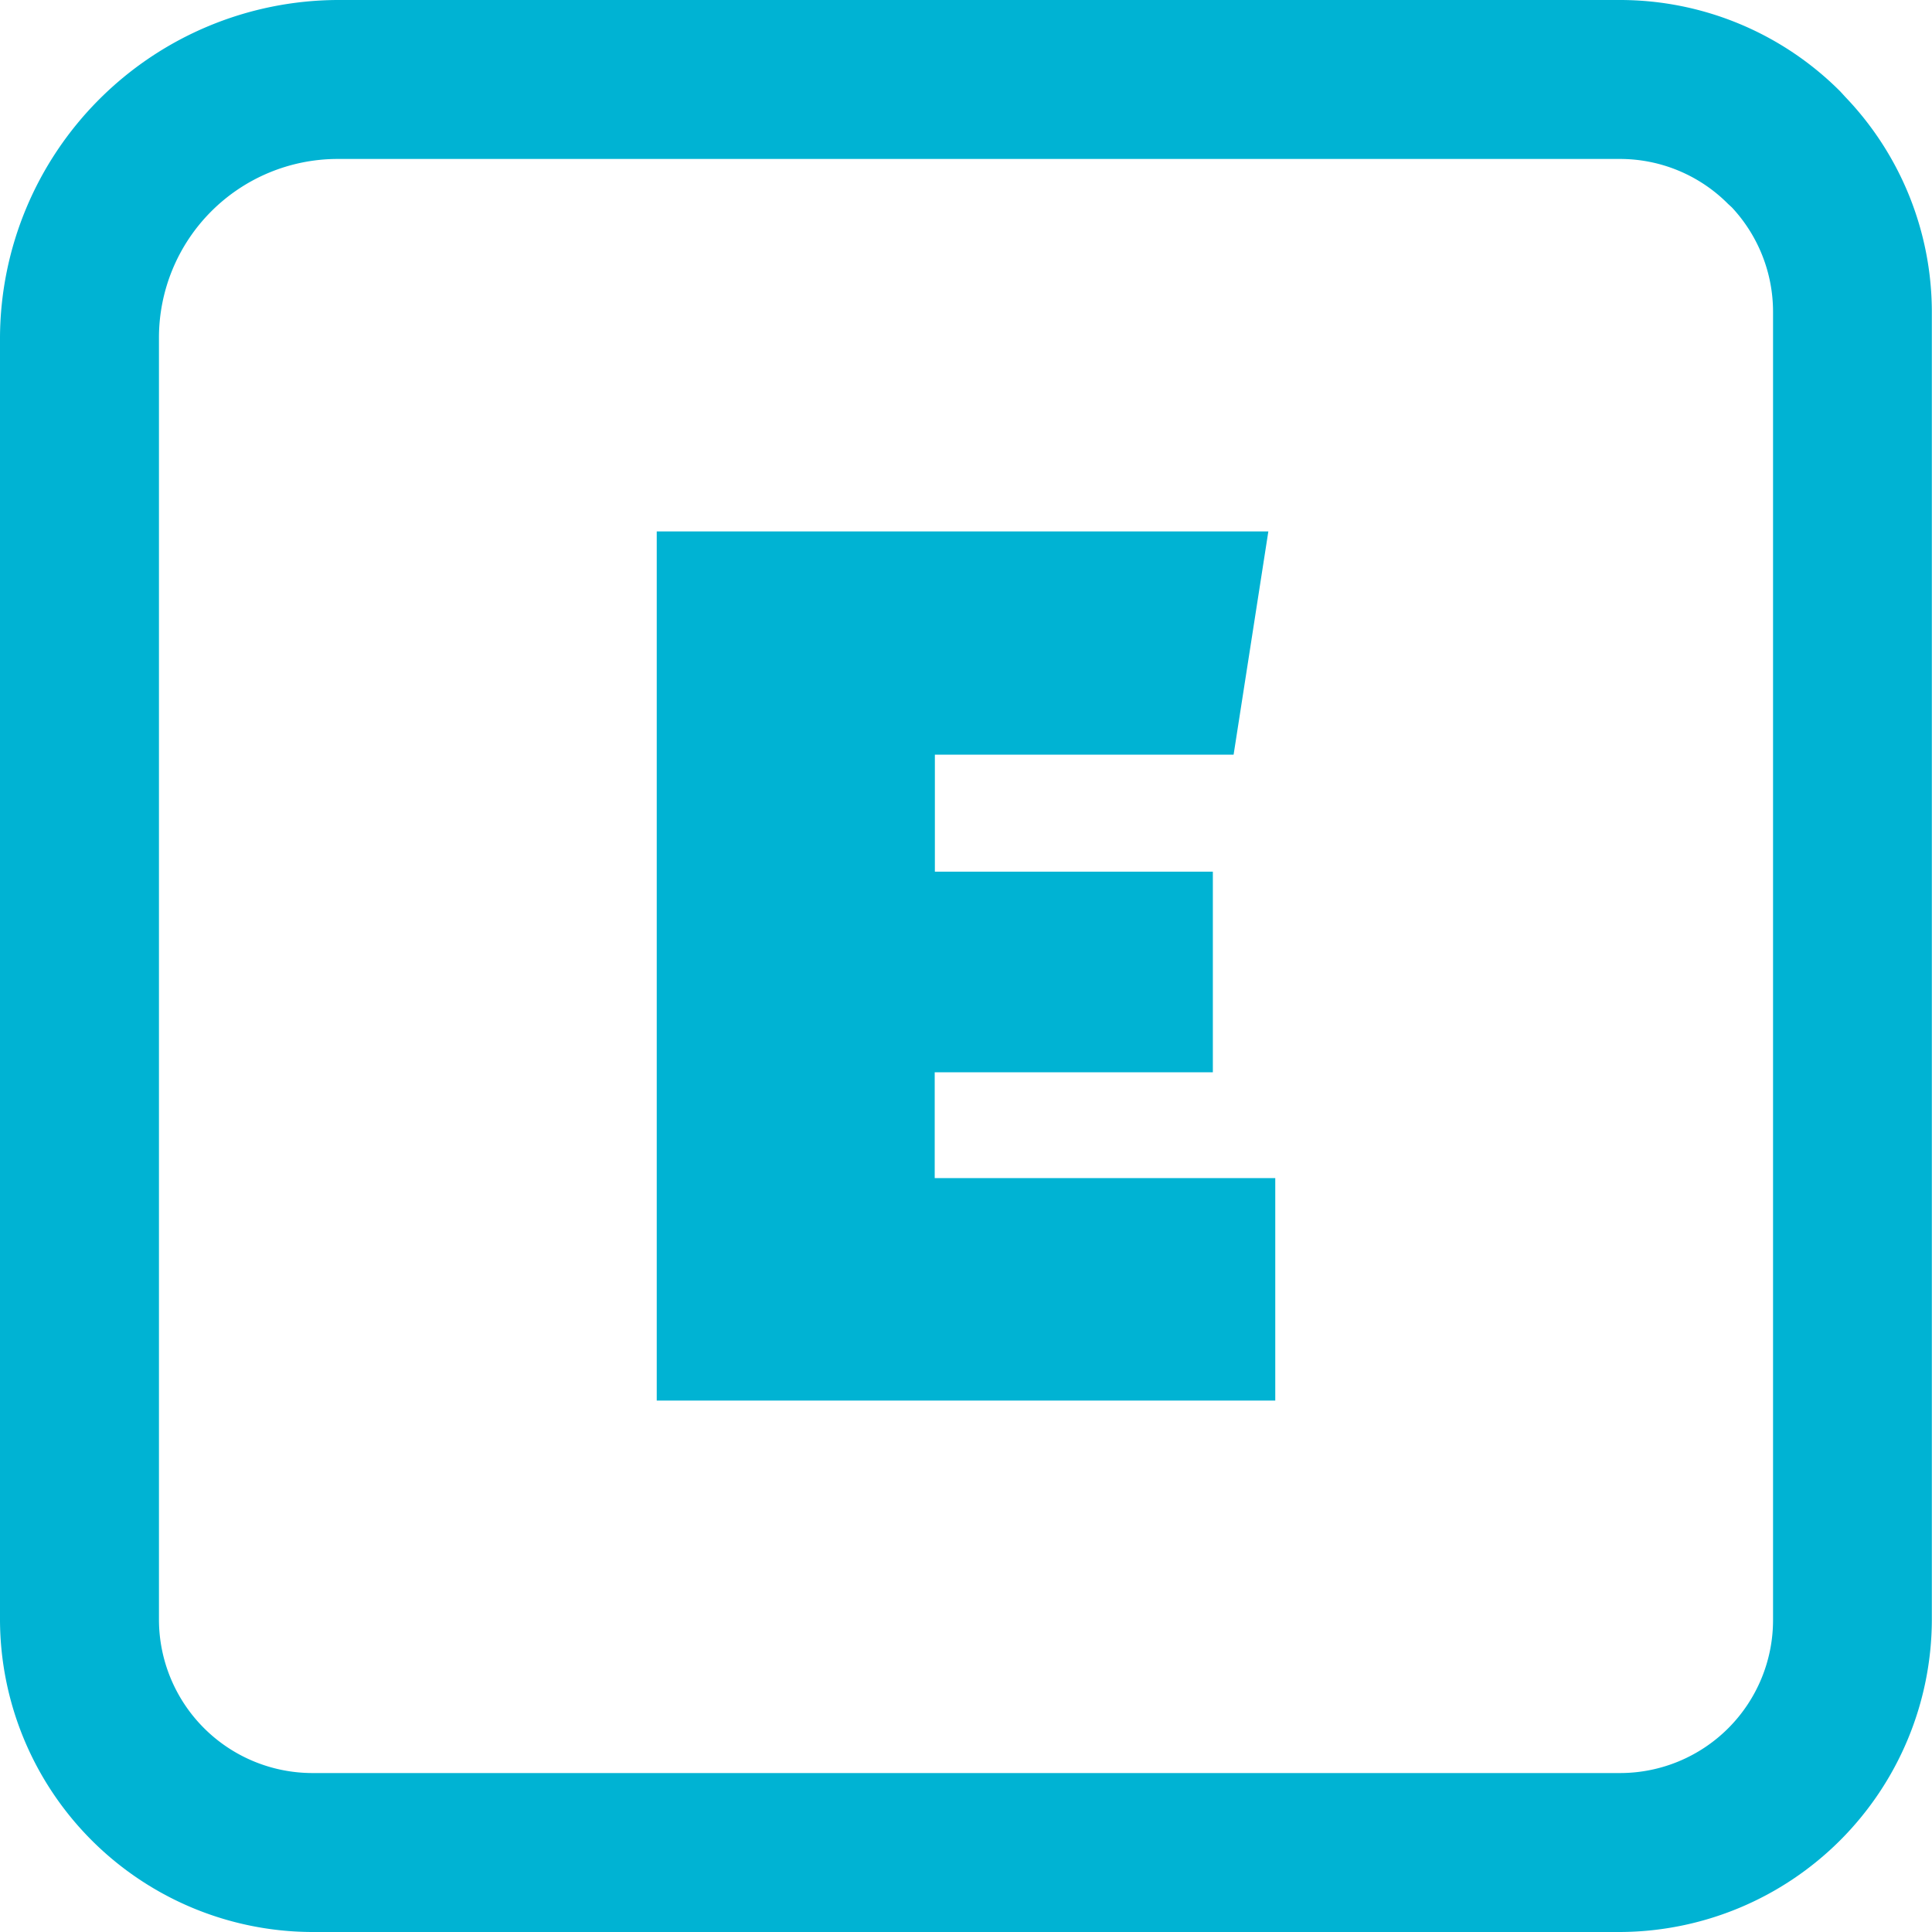 <svg id="Layer_1" data-name="Layer 1" 
  xmlns="http://www.w3.org/2000/svg" viewBox="0 0 122.88 122.88" width="20px" height="20px">
  <path d="M21.47,0h81.58a19.79,19.79,0,0,1,14,5.82l.32.35a19.79,19.79,0,0,1,5.5,13.66v83.22a19.91,19.91,0,0,1-19.83,19.83H19.83A19.91,19.91,0,0,1,0,103.05V21.47A21.56,21.56,0,0,1,21.47,0ZM77.14,68.2H59.45v6.73H81.11V89.08H41.77V33.8h38.9L78.46,48h-19v7.44H77.14V68.2Zm25.91-58.09H21.47A11.37,11.37,0,0,0,10.11,21.47v81.58a9.77,9.77,0,0,0,9.72,9.72h83.22a9.73,9.73,0,0,0,9.72-9.72V19.83a9.73,9.73,0,0,0-2.62-6.64l-.24-.22a9.69,9.69,0,0,0-6.86-2.86Z" class="fm_fill" fill="#00b3d3"/>
</svg>